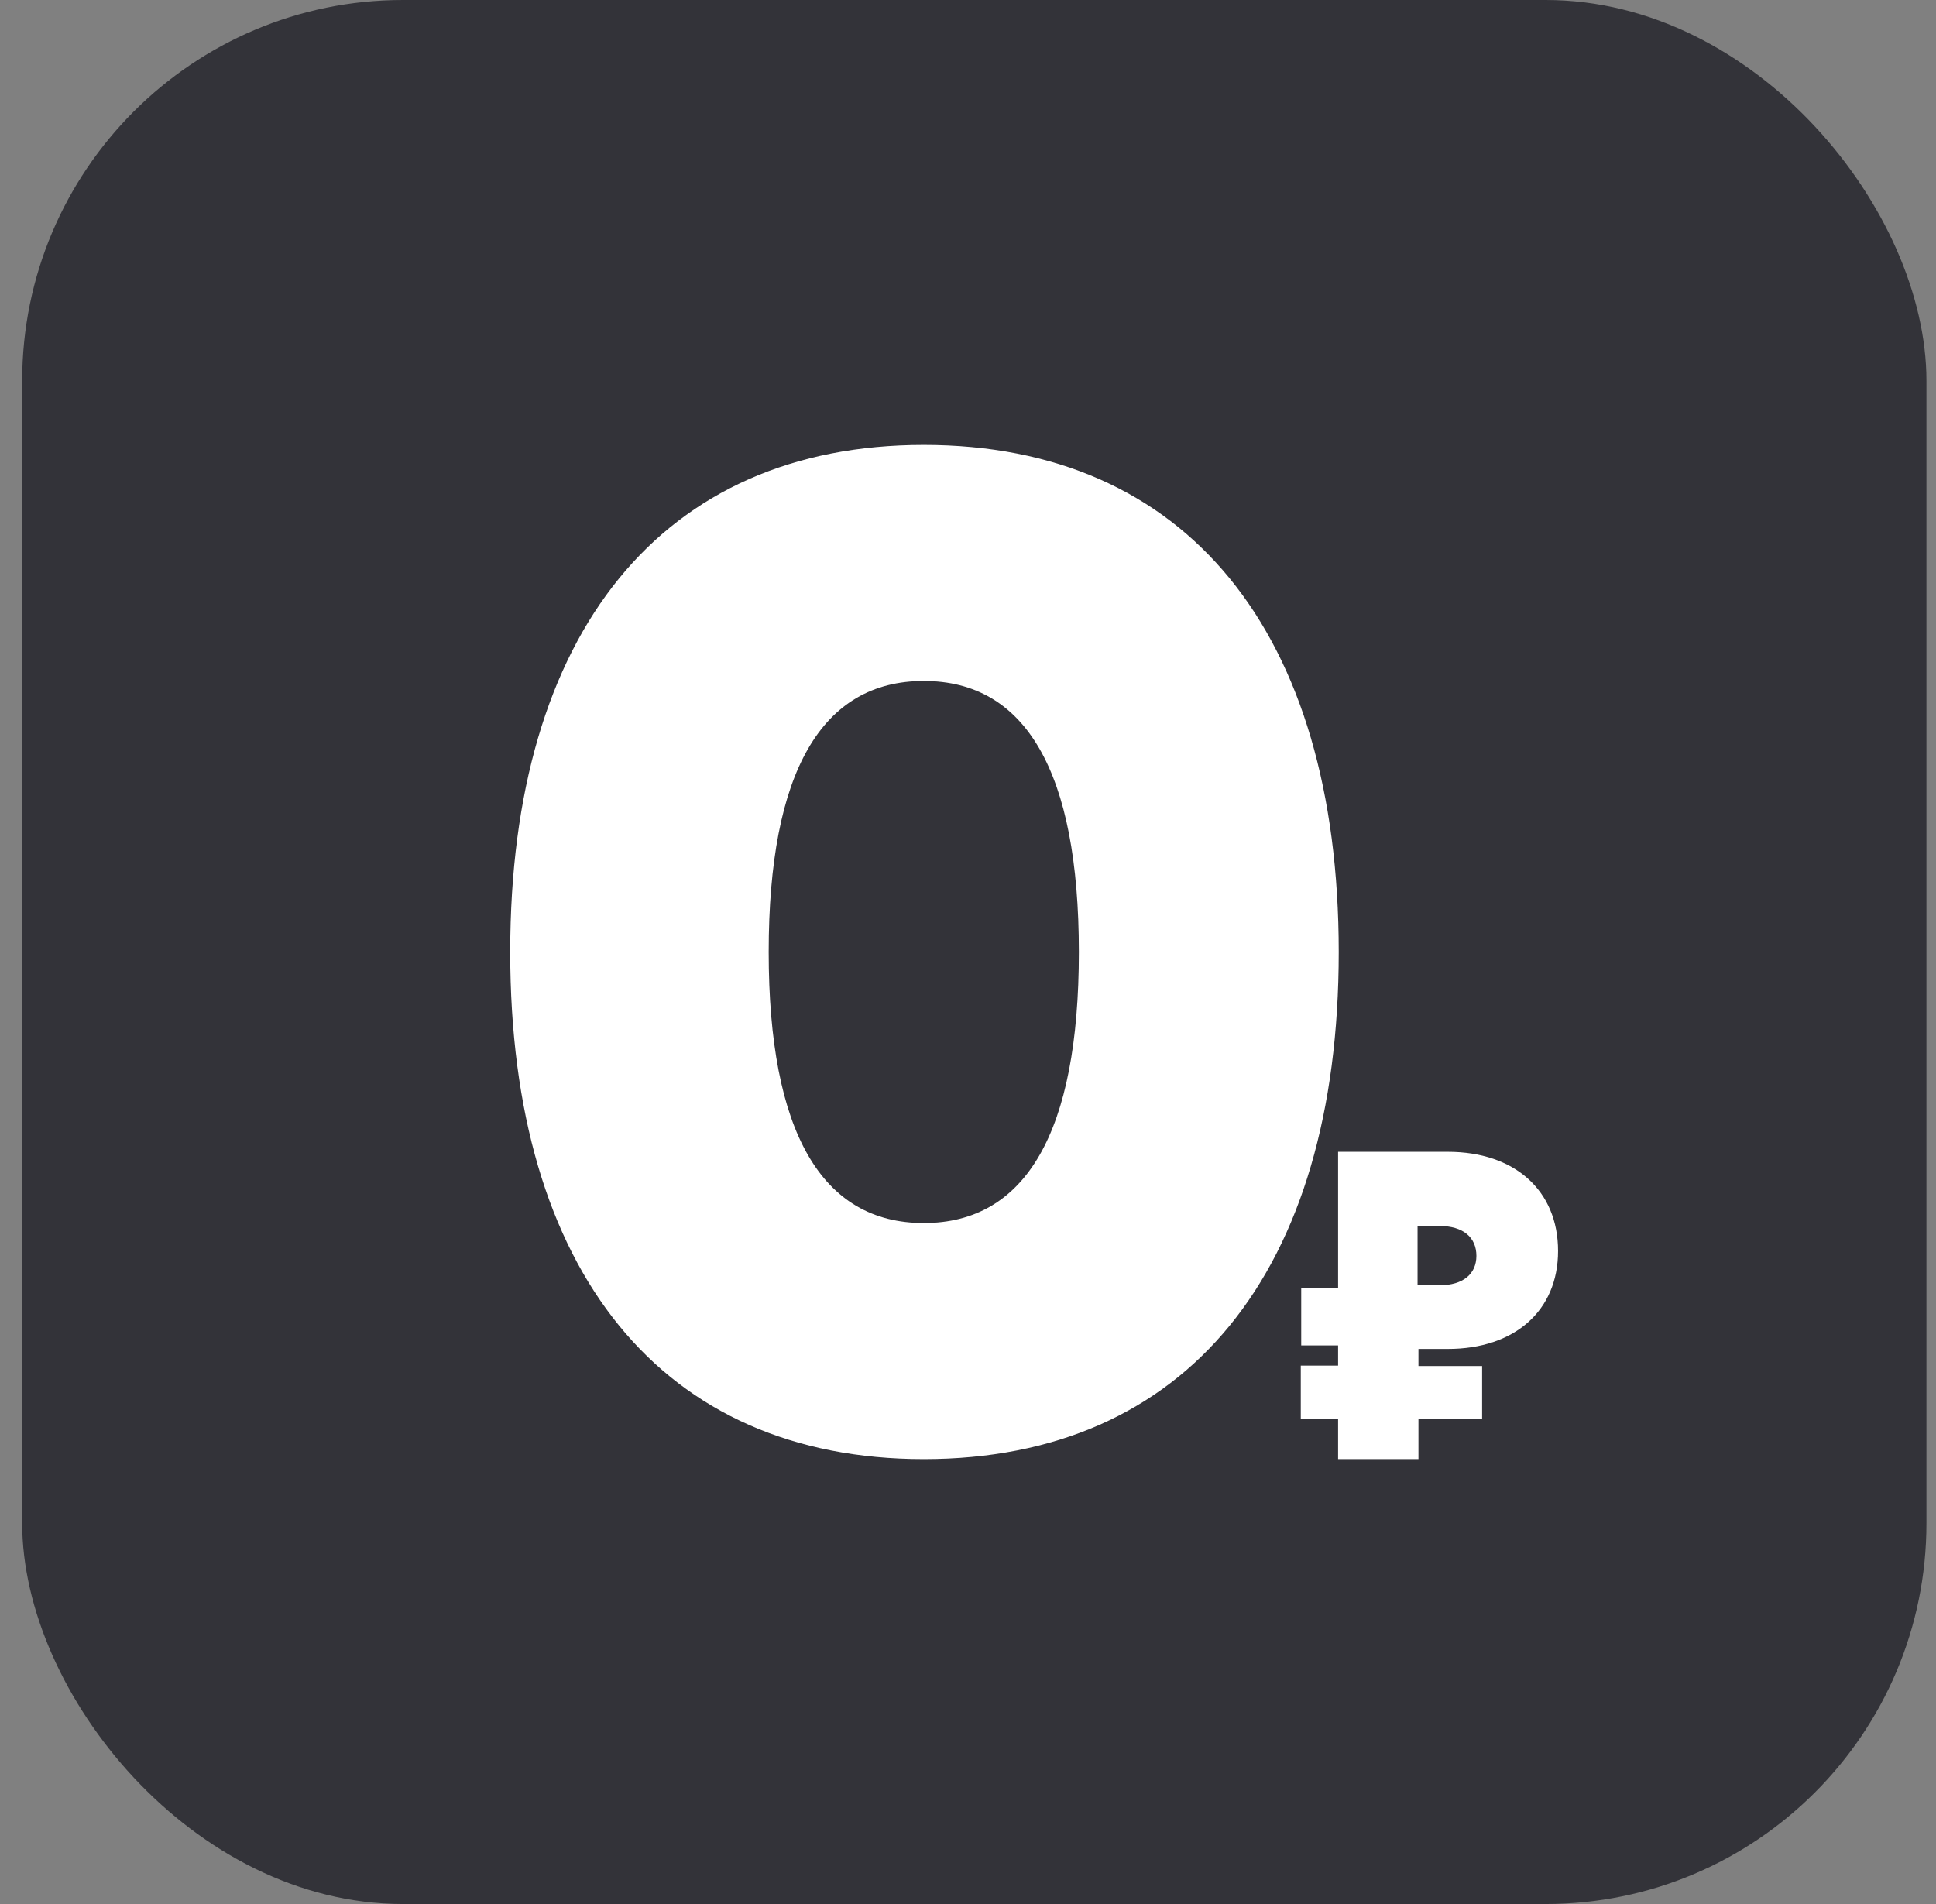 <?xml version="1.0" encoding="UTF-8"?> <svg xmlns="http://www.w3.org/2000/svg" width="61" height="60" viewBox="0 0 61 60" fill="none"><rect x="0" y="0" width="61" height="60" fill="#808080" stroke="none"/><rect x="0.699" width="60" height="60" rx="12" fill="#333339"></rect><path d="M29.107 45.98C20.874 45.98 16.076 40.081 16.076 30C16.076 19.919 20.874 14.02 29.107 14.02C37.383 14.02 42.181 19.919 42.181 30C42.181 40.081 37.383 45.98 29.107 45.98ZM29.107 38.541C32.32 38.541 33.993 35.679 33.993 30C33.993 24.321 32.32 21.459 29.107 21.459C25.893 21.459 24.22 24.321 24.22 30C24.22 35.679 25.893 38.541 29.107 38.541Z" fill="white"></path><path d="M45.62 42.508H44.693V43.047H46.699V44.721H44.693V45.98H42.161V44.721H40.985V43.033H42.161V42.397H40.999V40.585H42.161V36.296H45.62C47.723 36.296 49.092 37.513 49.092 39.422C49.092 41.304 47.723 42.508 45.62 42.508ZM45.357 38.634H44.665V40.502H45.357C46.104 40.502 46.519 40.142 46.519 39.575C46.519 38.994 46.104 38.634 45.357 38.634Z" fill="white"></path></svg> 